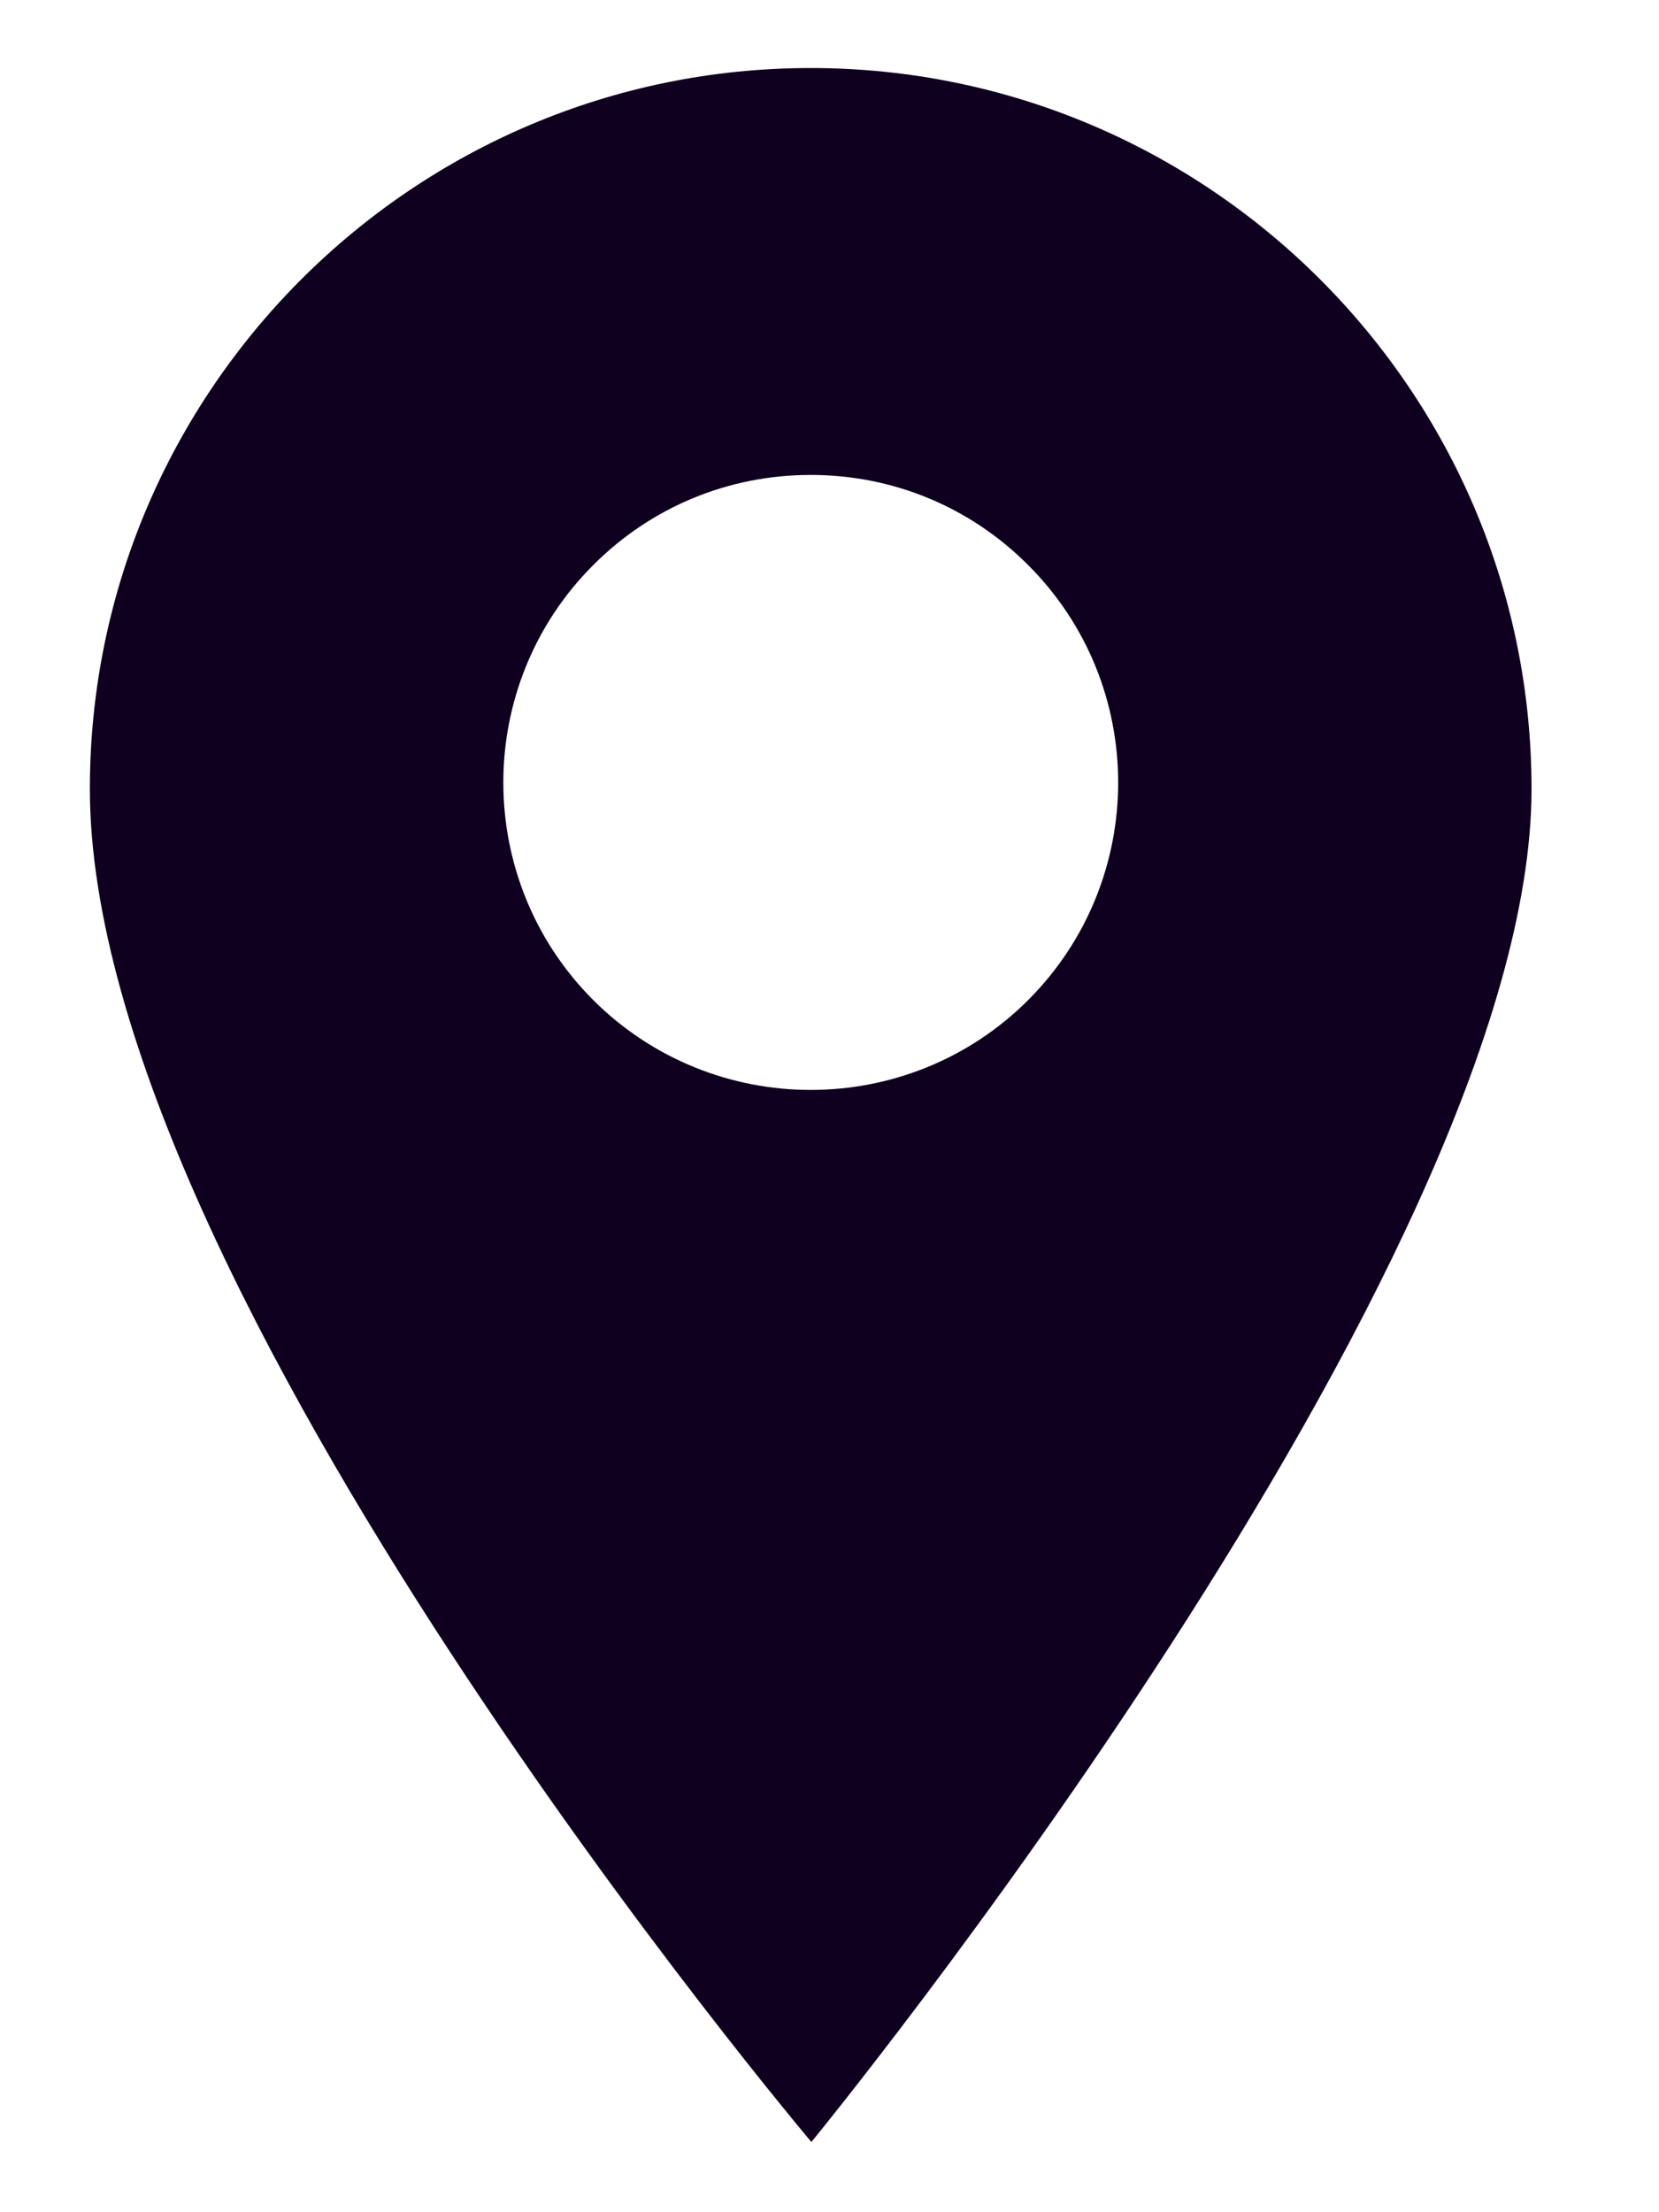 <svg width="12" height="16" viewBox="0 0 12 16" fill="none" xmlns="http://www.w3.org/2000/svg">
<path d="M5.864 0.492C2.989 0.492 0.65 2.831 0.65 5.706C0.65 9.32 5.869 15.492 5.869 15.492C5.869 15.492 11.078 9.142 11.078 5.706C11.078 2.831 8.739 0.492 5.864 0.492ZM7.437 7.233C7.004 7.666 6.434 7.883 5.864 7.883C5.295 7.883 4.725 7.666 4.291 7.233C3.424 6.365 3.424 4.954 4.291 4.087C4.711 3.666 5.27 3.435 5.864 3.435C6.459 3.435 7.017 3.666 7.437 4.087C8.305 4.954 8.305 6.365 7.437 7.233Z" fill="#0F001F"/>
</svg>
